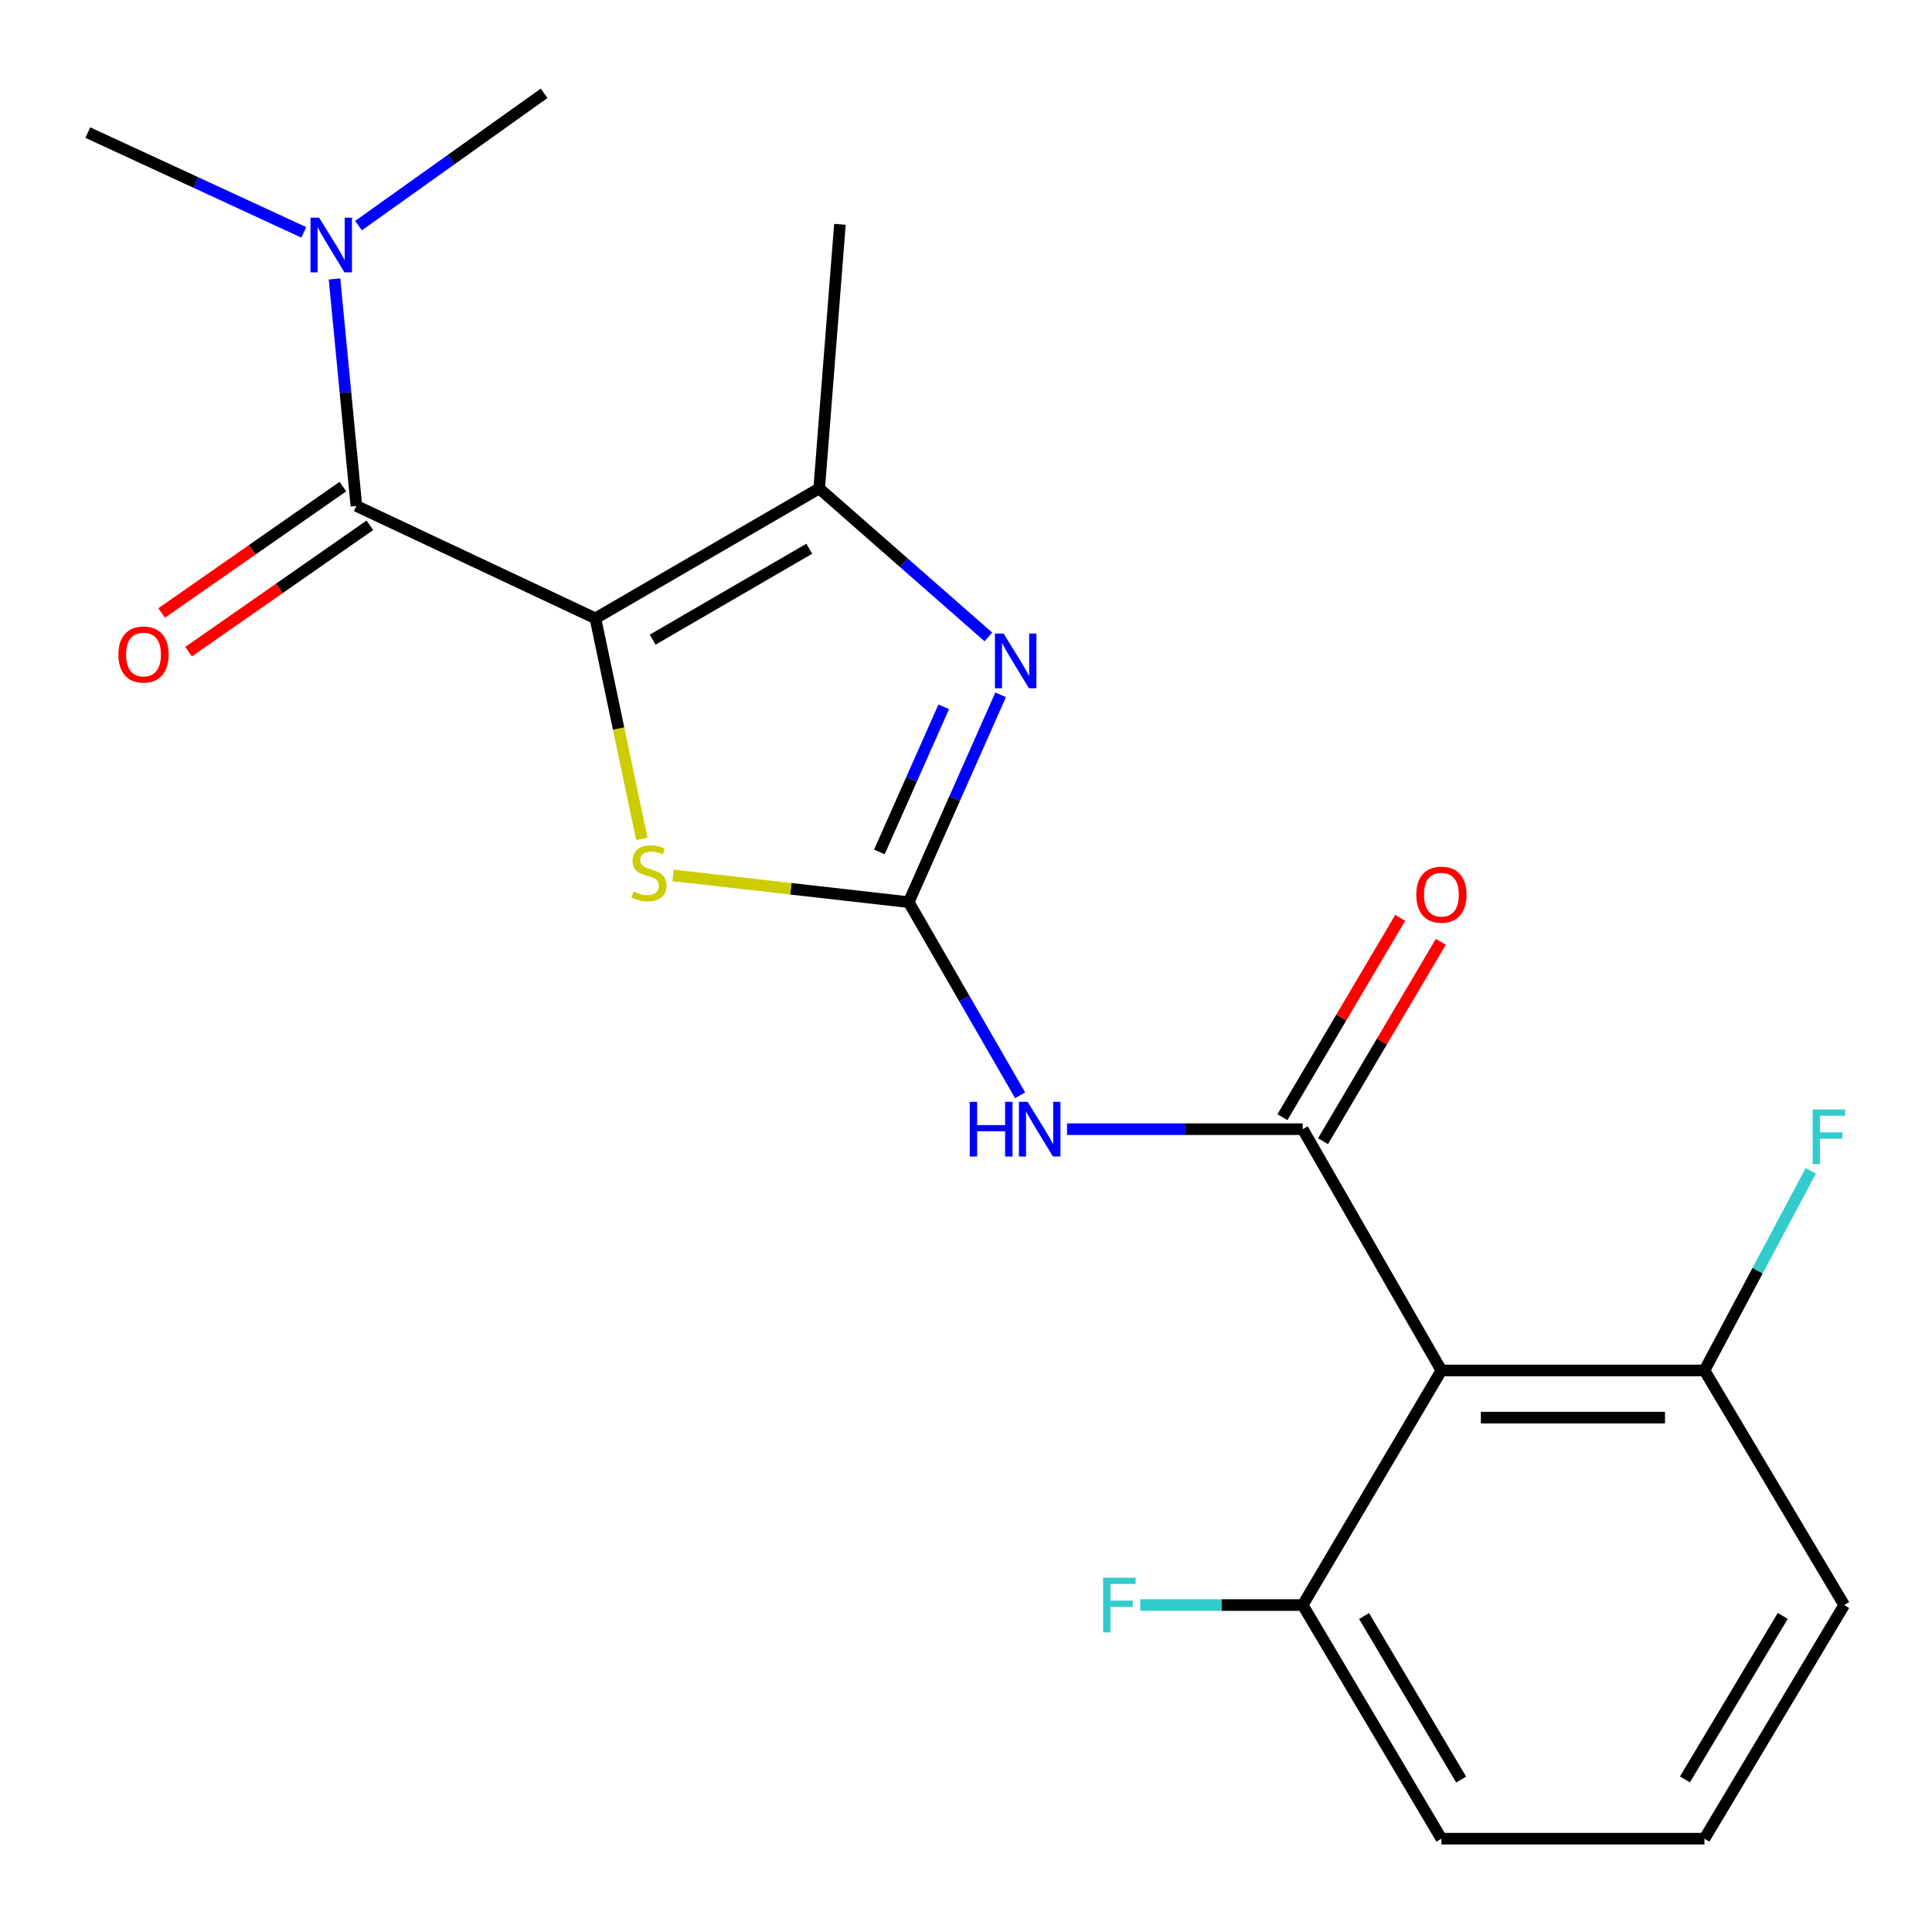 <?xml version='1.0' encoding='iso-8859-1'?>
<svg version='1.1' baseProfile='full'
              xmlns='http://www.w3.org/2000/svg'
                      xmlns:rdkit='http://www.rdkit.org/xml'
                      xmlns:xlink='http://www.w3.org/1999/xlink'
                  xml:space='preserve'
width='1000px' height='1000px' viewBox='0 0 1000 1000'>
<!-- END OF HEADER -->
<rect style='opacity:1.0;fill:#FFFFFF;stroke:none' width='1000' height='1000' x='0' y='0'> </rect>
<path class='bond-3' d='M 308.186,320.064 L 320.197,377.141' style='fill:none;fill-rule:evenodd;stroke:#000000;stroke-width:6px;stroke-linecap:butt;stroke-linejoin:miter;stroke-opacity:1' />
<path class='bond-3' d='M 320.197,377.141 L 332.209,434.218' style='fill:none;fill-rule:evenodd;stroke:#CCCC00;stroke-width:6px;stroke-linecap:butt;stroke-linejoin:miter;stroke-opacity:1' />
<path class='bond-4' d='M 308.186,320.064 L 424.012,252.822' style='fill:none;fill-rule:evenodd;stroke:#000000;stroke-width:6px;stroke-linecap:butt;stroke-linejoin:miter;stroke-opacity:1' />
<path class='bond-4' d='M 337.814,331.086 L 418.892,284.016' style='fill:none;fill-rule:evenodd;stroke:#000000;stroke-width:6px;stroke-linecap:butt;stroke-linejoin:miter;stroke-opacity:1' />
<path class='bond-6' d='M 308.186,320.064 L 184.468,261.866' style='fill:none;fill-rule:evenodd;stroke:#000000;stroke-width:6px;stroke-linecap:butt;stroke-linejoin:miter;stroke-opacity:1' />
<path class='bond-0' d='M 470.345,466.955 L 409.348,460.035' style='fill:none;fill-rule:evenodd;stroke:#000000;stroke-width:6px;stroke-linecap:butt;stroke-linejoin:miter;stroke-opacity:1' />
<path class='bond-0' d='M 409.348,460.035 L 348.351,453.115' style='fill:none;fill-rule:evenodd;stroke:#CCCC00;stroke-width:6px;stroke-linecap:butt;stroke-linejoin:miter;stroke-opacity:1' />
<path class='bond-5' d='M 470.345,466.955 L 499.181,516.933' style='fill:none;fill-rule:evenodd;stroke:#000000;stroke-width:6px;stroke-linecap:butt;stroke-linejoin:miter;stroke-opacity:1' />
<path class='bond-5' d='M 499.181,516.933 L 528.017,566.911' style='fill:none;fill-rule:evenodd;stroke:#0000FF;stroke-width:6px;stroke-linecap:butt;stroke-linejoin:miter;stroke-opacity:1' />
<path class='bond-21' d='M 470.345,466.955 L 494.131,413.301' style='fill:none;fill-rule:evenodd;stroke:#000000;stroke-width:6px;stroke-linecap:butt;stroke-linejoin:miter;stroke-opacity:1' />
<path class='bond-21' d='M 494.131,413.301 L 517.918,359.646' style='fill:none;fill-rule:evenodd;stroke:#0000FF;stroke-width:6px;stroke-linecap:butt;stroke-linejoin:miter;stroke-opacity:1' />
<path class='bond-21' d='M 455.168,440.967 L 471.818,403.409' style='fill:none;fill-rule:evenodd;stroke:#000000;stroke-width:6px;stroke-linecap:butt;stroke-linejoin:miter;stroke-opacity:1' />
<path class='bond-21' d='M 471.818,403.409 L 488.469,365.851' style='fill:none;fill-rule:evenodd;stroke:#0000FF;stroke-width:6px;stroke-linecap:butt;stroke-linejoin:miter;stroke-opacity:1' />
<path class='bond-1' d='M 674.282,584.463 L 613.284,584.463' style='fill:none;fill-rule:evenodd;stroke:#000000;stroke-width:6px;stroke-linecap:butt;stroke-linejoin:miter;stroke-opacity:1' />
<path class='bond-1' d='M 613.284,584.463 L 552.287,584.463' style='fill:none;fill-rule:evenodd;stroke:#0000FF;stroke-width:6px;stroke-linecap:butt;stroke-linejoin:miter;stroke-opacity:1' />
<path class='bond-7' d='M 674.282,584.463 L 746.066,709.347' style='fill:none;fill-rule:evenodd;stroke:#000000;stroke-width:6px;stroke-linecap:butt;stroke-linejoin:miter;stroke-opacity:1' />
<path class='bond-9' d='M 684.788,590.672 L 715.276,539.082' style='fill:none;fill-rule:evenodd;stroke:#000000;stroke-width:6px;stroke-linecap:butt;stroke-linejoin:miter;stroke-opacity:1' />
<path class='bond-9' d='M 715.276,539.082 L 745.765,487.492' style='fill:none;fill-rule:evenodd;stroke:#FF0000;stroke-width:6px;stroke-linecap:butt;stroke-linejoin:miter;stroke-opacity:1' />
<path class='bond-9' d='M 663.776,578.254 L 694.264,526.664' style='fill:none;fill-rule:evenodd;stroke:#000000;stroke-width:6px;stroke-linecap:butt;stroke-linejoin:miter;stroke-opacity:1' />
<path class='bond-9' d='M 694.264,526.664 L 724.753,475.074' style='fill:none;fill-rule:evenodd;stroke:#FF0000;stroke-width:6px;stroke-linecap:butt;stroke-linejoin:miter;stroke-opacity:1' />
<path class='bond-2' d='M 511.586,329.677 L 467.799,291.249' style='fill:none;fill-rule:evenodd;stroke:#0000FF;stroke-width:6px;stroke-linecap:butt;stroke-linejoin:miter;stroke-opacity:1' />
<path class='bond-2' d='M 467.799,291.249 L 424.012,252.822' style='fill:none;fill-rule:evenodd;stroke:#000000;stroke-width:6px;stroke-linecap:butt;stroke-linejoin:miter;stroke-opacity:1' />
<path class='bond-15' d='M 424.012,252.822 L 434.751,116.114' style='fill:none;fill-rule:evenodd;stroke:#000000;stroke-width:6px;stroke-linecap:butt;stroke-linejoin:miter;stroke-opacity:1' />
<path class='bond-8' d='M 184.468,261.866 L 178.805,203.128' style='fill:none;fill-rule:evenodd;stroke:#000000;stroke-width:6px;stroke-linecap:butt;stroke-linejoin:miter;stroke-opacity:1' />
<path class='bond-8' d='M 178.805,203.128 L 173.143,144.391' style='fill:none;fill-rule:evenodd;stroke:#0000FF;stroke-width:6px;stroke-linecap:butt;stroke-linejoin:miter;stroke-opacity:1' />
<path class='bond-12' d='M 177.488,251.856 L 130.574,284.567' style='fill:none;fill-rule:evenodd;stroke:#000000;stroke-width:6px;stroke-linecap:butt;stroke-linejoin:miter;stroke-opacity:1' />
<path class='bond-12' d='M 130.574,284.567 L 83.66,317.278' style='fill:none;fill-rule:evenodd;stroke:#FF0000;stroke-width:6px;stroke-linecap:butt;stroke-linejoin:miter;stroke-opacity:1' />
<path class='bond-12' d='M 191.448,271.876 L 144.534,304.588' style='fill:none;fill-rule:evenodd;stroke:#000000;stroke-width:6px;stroke-linecap:butt;stroke-linejoin:miter;stroke-opacity:1' />
<path class='bond-12' d='M 144.534,304.588 L 97.62,337.299' style='fill:none;fill-rule:evenodd;stroke:#FF0000;stroke-width:6px;stroke-linecap:butt;stroke-linejoin:miter;stroke-opacity:1' />
<path class='bond-10' d='M 746.066,709.347 L 882.218,709.347' style='fill:none;fill-rule:evenodd;stroke:#000000;stroke-width:6px;stroke-linecap:butt;stroke-linejoin:miter;stroke-opacity:1' />
<path class='bond-10' d='M 766.489,733.754 L 861.796,733.754' style='fill:none;fill-rule:evenodd;stroke:#000000;stroke-width:6px;stroke-linecap:butt;stroke-linejoin:miter;stroke-opacity:1' />
<path class='bond-11' d='M 746.066,709.347 L 674.282,830.773' style='fill:none;fill-rule:evenodd;stroke:#000000;stroke-width:6px;stroke-linecap:butt;stroke-linejoin:miter;stroke-opacity:1' />
<path class='bond-19' d='M 157.241,120.274 L 101.348,94.451' style='fill:none;fill-rule:evenodd;stroke:#0000FF;stroke-width:6px;stroke-linecap:butt;stroke-linejoin:miter;stroke-opacity:1' />
<path class='bond-19' d='M 101.348,94.451 L 45.455,68.628' style='fill:none;fill-rule:evenodd;stroke:#000000;stroke-width:6px;stroke-linecap:butt;stroke-linejoin:miter;stroke-opacity:1' />
<path class='bond-20' d='M 185.573,116.773 L 233.605,82.537' style='fill:none;fill-rule:evenodd;stroke:#0000FF;stroke-width:6px;stroke-linecap:butt;stroke-linejoin:miter;stroke-opacity:1' />
<path class='bond-20' d='M 233.605,82.537 L 281.636,48.302' style='fill:none;fill-rule:evenodd;stroke:#000000;stroke-width:6px;stroke-linecap:butt;stroke-linejoin:miter;stroke-opacity:1' />
<path class='bond-14' d='M 882.218,709.347 L 909.739,657.677' style='fill:none;fill-rule:evenodd;stroke:#000000;stroke-width:6px;stroke-linecap:butt;stroke-linejoin:miter;stroke-opacity:1' />
<path class='bond-14' d='M 909.739,657.677 L 937.26,606.007' style='fill:none;fill-rule:evenodd;stroke:#33CCCC;stroke-width:6px;stroke-linecap:butt;stroke-linejoin:miter;stroke-opacity:1' />
<path class='bond-18' d='M 882.218,709.347 L 954.545,830.773' style='fill:none;fill-rule:evenodd;stroke:#000000;stroke-width:6px;stroke-linecap:butt;stroke-linejoin:miter;stroke-opacity:1' />
<path class='bond-13' d='M 674.282,830.773 L 632.226,830.773' style='fill:none;fill-rule:evenodd;stroke:#000000;stroke-width:6px;stroke-linecap:butt;stroke-linejoin:miter;stroke-opacity:1' />
<path class='bond-13' d='M 632.226,830.773 L 590.171,830.773' style='fill:none;fill-rule:evenodd;stroke:#33CCCC;stroke-width:6px;stroke-linecap:butt;stroke-linejoin:miter;stroke-opacity:1' />
<path class='bond-17' d='M 674.282,830.773 L 746.066,951.698' style='fill:none;fill-rule:evenodd;stroke:#000000;stroke-width:6px;stroke-linecap:butt;stroke-linejoin:miter;stroke-opacity:1' />
<path class='bond-17' d='M 706.037,836.453 L 756.287,921.1' style='fill:none;fill-rule:evenodd;stroke:#000000;stroke-width:6px;stroke-linecap:butt;stroke-linejoin:miter;stroke-opacity:1' />
<path class='bond-16' d='M 882.218,951.698 L 746.066,951.698' style='fill:none;fill-rule:evenodd;stroke:#000000;stroke-width:6px;stroke-linecap:butt;stroke-linejoin:miter;stroke-opacity:1' />
<path class='bond-22' d='M 882.218,951.698 L 954.545,830.773' style='fill:none;fill-rule:evenodd;stroke:#000000;stroke-width:6px;stroke-linecap:butt;stroke-linejoin:miter;stroke-opacity:1' />
<path class='bond-22' d='M 872.121,921.031 L 922.75,836.384' style='fill:none;fill-rule:evenodd;stroke:#000000;stroke-width:6px;stroke-linecap:butt;stroke-linejoin:miter;stroke-opacity:1' />
<path  class='atom-3' d='M 519.449 327.911
L 528.729 342.911
Q 529.649 344.391, 531.129 347.071
Q 532.609 349.751, 532.689 349.911
L 532.689 327.911
L 536.449 327.911
L 536.449 356.231
L 532.569 356.231
L 522.609 339.831
Q 521.449 337.911, 520.209 335.711
Q 519.009 333.511, 518.649 332.831
L 518.649 356.231
L 514.969 356.231
L 514.969 327.911
L 519.449 327.911
' fill='#0000FF'/>
<path  class='atom-4' d='M 327.888 461.421
Q 328.208 461.541, 329.528 462.101
Q 330.848 462.661, 332.288 463.021
Q 333.768 463.341, 335.208 463.341
Q 337.888 463.341, 339.448 462.061
Q 341.008 460.741, 341.008 458.461
Q 341.008 456.901, 340.208 455.941
Q 339.448 454.981, 338.248 454.461
Q 337.048 453.941, 335.048 453.341
Q 332.528 452.581, 331.008 451.861
Q 329.528 451.141, 328.448 449.621
Q 327.408 448.101, 327.408 445.541
Q 327.408 441.981, 329.808 439.781
Q 332.248 437.581, 337.048 437.581
Q 340.328 437.581, 344.048 439.141
L 343.128 442.221
Q 339.728 440.821, 337.168 440.821
Q 334.408 440.821, 332.888 441.981
Q 331.368 443.101, 331.408 445.061
Q 331.408 446.581, 332.168 447.501
Q 332.968 448.421, 334.088 448.941
Q 335.248 449.461, 337.168 450.061
Q 339.728 450.861, 341.248 451.661
Q 342.768 452.461, 343.848 454.101
Q 344.968 455.701, 344.968 458.461
Q 344.968 462.381, 342.328 464.501
Q 339.728 466.581, 335.368 466.581
Q 332.848 466.581, 330.928 466.021
Q 329.048 465.501, 326.808 464.581
L 327.888 461.421
' fill='#CCCC00'/>
<path  class='atom-6' d='M 501.923 570.303
L 505.763 570.303
L 505.763 582.343
L 520.243 582.343
L 520.243 570.303
L 524.083 570.303
L 524.083 598.623
L 520.243 598.623
L 520.243 585.543
L 505.763 585.543
L 505.763 598.623
L 501.923 598.623
L 501.923 570.303
' fill='#0000FF'/>
<path  class='atom-6' d='M 531.883 570.303
L 541.163 585.303
Q 542.083 586.783, 543.563 589.463
Q 545.043 592.143, 545.123 592.303
L 545.123 570.303
L 548.883 570.303
L 548.883 598.623
L 545.003 598.623
L 535.043 582.223
Q 533.883 580.303, 532.643 578.103
Q 531.443 575.903, 531.083 575.223
L 531.083 598.623
L 527.403 598.623
L 527.403 570.303
L 531.883 570.303
' fill='#0000FF'/>
<path  class='atom-9' d='M 165.19 112.679
L 174.47 127.679
Q 175.39 129.159, 176.87 131.839
Q 178.35 134.519, 178.43 134.679
L 178.43 112.679
L 182.19 112.679
L 182.19 140.999
L 178.31 140.999
L 168.35 124.599
Q 167.19 122.679, 165.95 120.479
Q 164.75 118.279, 164.39 117.599
L 164.39 140.999
L 160.71 140.999
L 160.71 112.679
L 165.19 112.679
' fill='#0000FF'/>
<path  class='atom-10' d='M 733.066 463.076
Q 733.066 456.276, 736.426 452.476
Q 739.786 448.676, 746.066 448.676
Q 752.346 448.676, 755.706 452.476
Q 759.066 456.276, 759.066 463.076
Q 759.066 469.956, 755.666 473.876
Q 752.266 477.756, 746.066 477.756
Q 739.826 477.756, 736.426 473.876
Q 733.066 469.996, 733.066 463.076
M 746.066 474.556
Q 750.386 474.556, 752.706 471.676
Q 755.066 468.756, 755.066 463.076
Q 755.066 457.516, 752.706 454.716
Q 750.386 451.876, 746.066 451.876
Q 741.746 451.876, 739.386 454.676
Q 737.066 457.476, 737.066 463.076
Q 737.066 468.796, 739.386 471.676
Q 741.746 474.556, 746.066 474.556
' fill='#FF0000'/>
<path  class='atom-13' d='M 61.282 338.775
Q 61.282 331.975, 64.642 328.175
Q 68.002 324.375, 74.282 324.375
Q 80.562 324.375, 83.922 328.175
Q 87.282 331.975, 87.282 338.775
Q 87.282 345.655, 83.882 349.575
Q 80.482 353.455, 74.282 353.455
Q 68.042 353.455, 64.642 349.575
Q 61.282 345.695, 61.282 338.775
M 74.282 350.255
Q 78.602 350.255, 80.922 347.375
Q 83.282 344.455, 83.282 338.775
Q 83.282 333.215, 80.922 330.415
Q 78.602 327.575, 74.282 327.575
Q 69.962 327.575, 67.602 330.375
Q 65.282 333.175, 65.282 338.775
Q 65.282 344.495, 67.602 347.375
Q 69.962 350.255, 74.282 350.255
' fill='#FF0000'/>
<path  class='atom-14' d='M 570.958 816.613
L 587.798 816.613
L 587.798 819.853
L 574.758 819.853
L 574.758 828.453
L 586.358 828.453
L 586.358 831.733
L 574.758 831.733
L 574.758 844.933
L 570.958 844.933
L 570.958 816.613
' fill='#33CCCC'/>
<path  class='atom-15' d='M 938.207 574.262
L 955.047 574.262
L 955.047 577.502
L 942.007 577.502
L 942.007 586.102
L 953.607 586.102
L 953.607 589.382
L 942.007 589.382
L 942.007 602.582
L 938.207 602.582
L 938.207 574.262
' fill='#33CCCC'/>
</svg>
